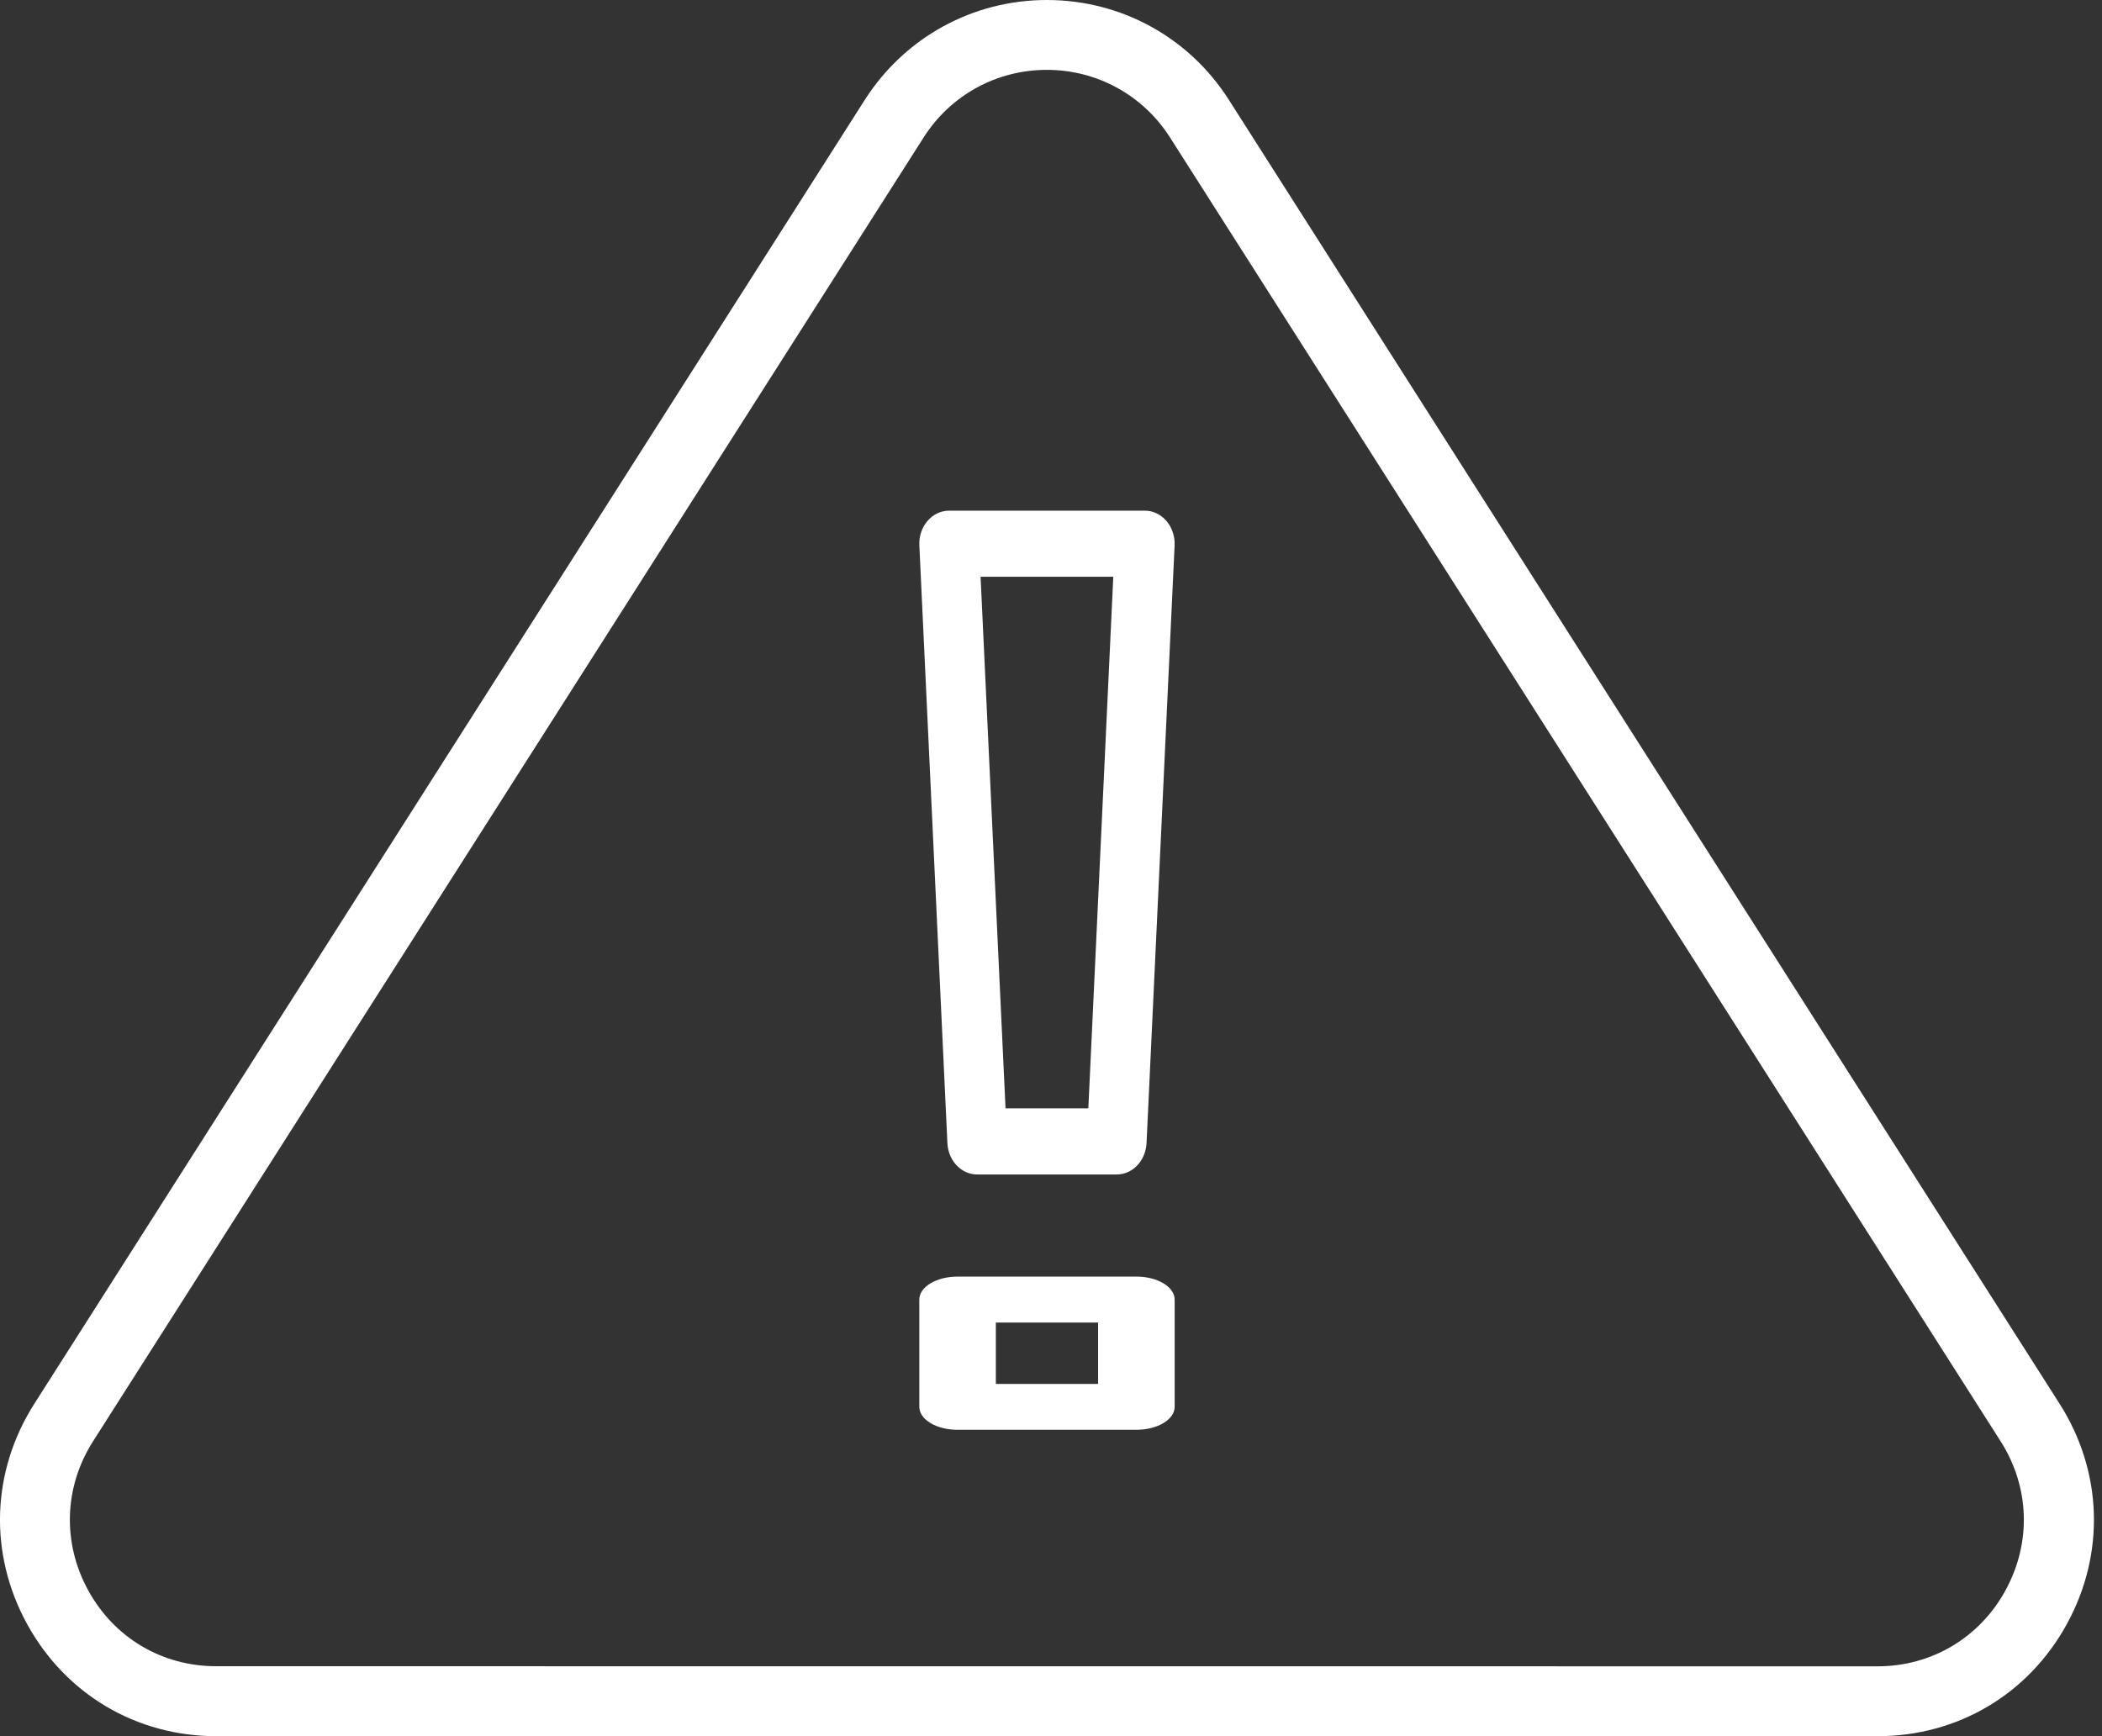 <svg width="46" height="38" viewBox="0 0 46 38" fill="none" xmlns="http://www.w3.org/2000/svg">
<rect x="0" y="0" width="46" height="38" fill="#333333" stroke="none"/>
<path d="M26.893 2.186C26.021 0.816 24.532 0 22.91 0C21.287 0 19.798 0.818 18.925 2.186L0.75 30.726C-0.191 32.205 -0.25 34.006 0.592 35.544C1.434 37.081 2.982 38 4.734 38H41.089C42.842 38 44.39 37.083 45.232 35.544C46.074 34.006 46.014 32.205 45.073 30.726L26.893 2.186ZM43.889 34.808C43.318 35.848 42.27 36.471 41.087 36.471L4.732 36.469C3.546 36.469 2.498 35.848 1.929 34.806C1.361 33.767 1.399 32.547 2.036 31.546L20.213 3.008C20.803 2.081 21.811 1.529 22.909 1.529C24.007 1.529 25.015 2.083 25.604 3.008L43.782 31.546C44.419 32.547 44.459 33.765 43.889 34.806L43.889 34.808Z" fill="white"/>
<path d="M24.868 27.941H20.955C20.492 27.941 20.118 28.166 20.118 28.444V30.792C20.118 31.069 20.492 31.294 20.955 31.294H24.868C25.331 31.294 25.706 31.069 25.706 30.792V28.444C25.706 28.166 25.331 27.941 24.868 27.941ZM24.031 30.29H21.793V28.947H24.031V30.29Z" fill="white"/>
<path d="M25.05 11.177H20.77C20.59 11.177 20.419 11.258 20.297 11.403C20.172 11.547 20.109 11.741 20.119 11.938L20.733 25.02C20.751 25.405 21.036 25.706 21.386 25.706H24.438C24.786 25.706 25.071 25.404 25.091 25.02L25.705 11.938C25.715 11.741 25.649 11.546 25.527 11.403C25.404 11.258 25.233 11.177 25.053 11.177H25.05ZM23.817 24.258H22.005L21.459 12.624H24.363L23.817 24.258Z" fill="white"/>
</svg>
